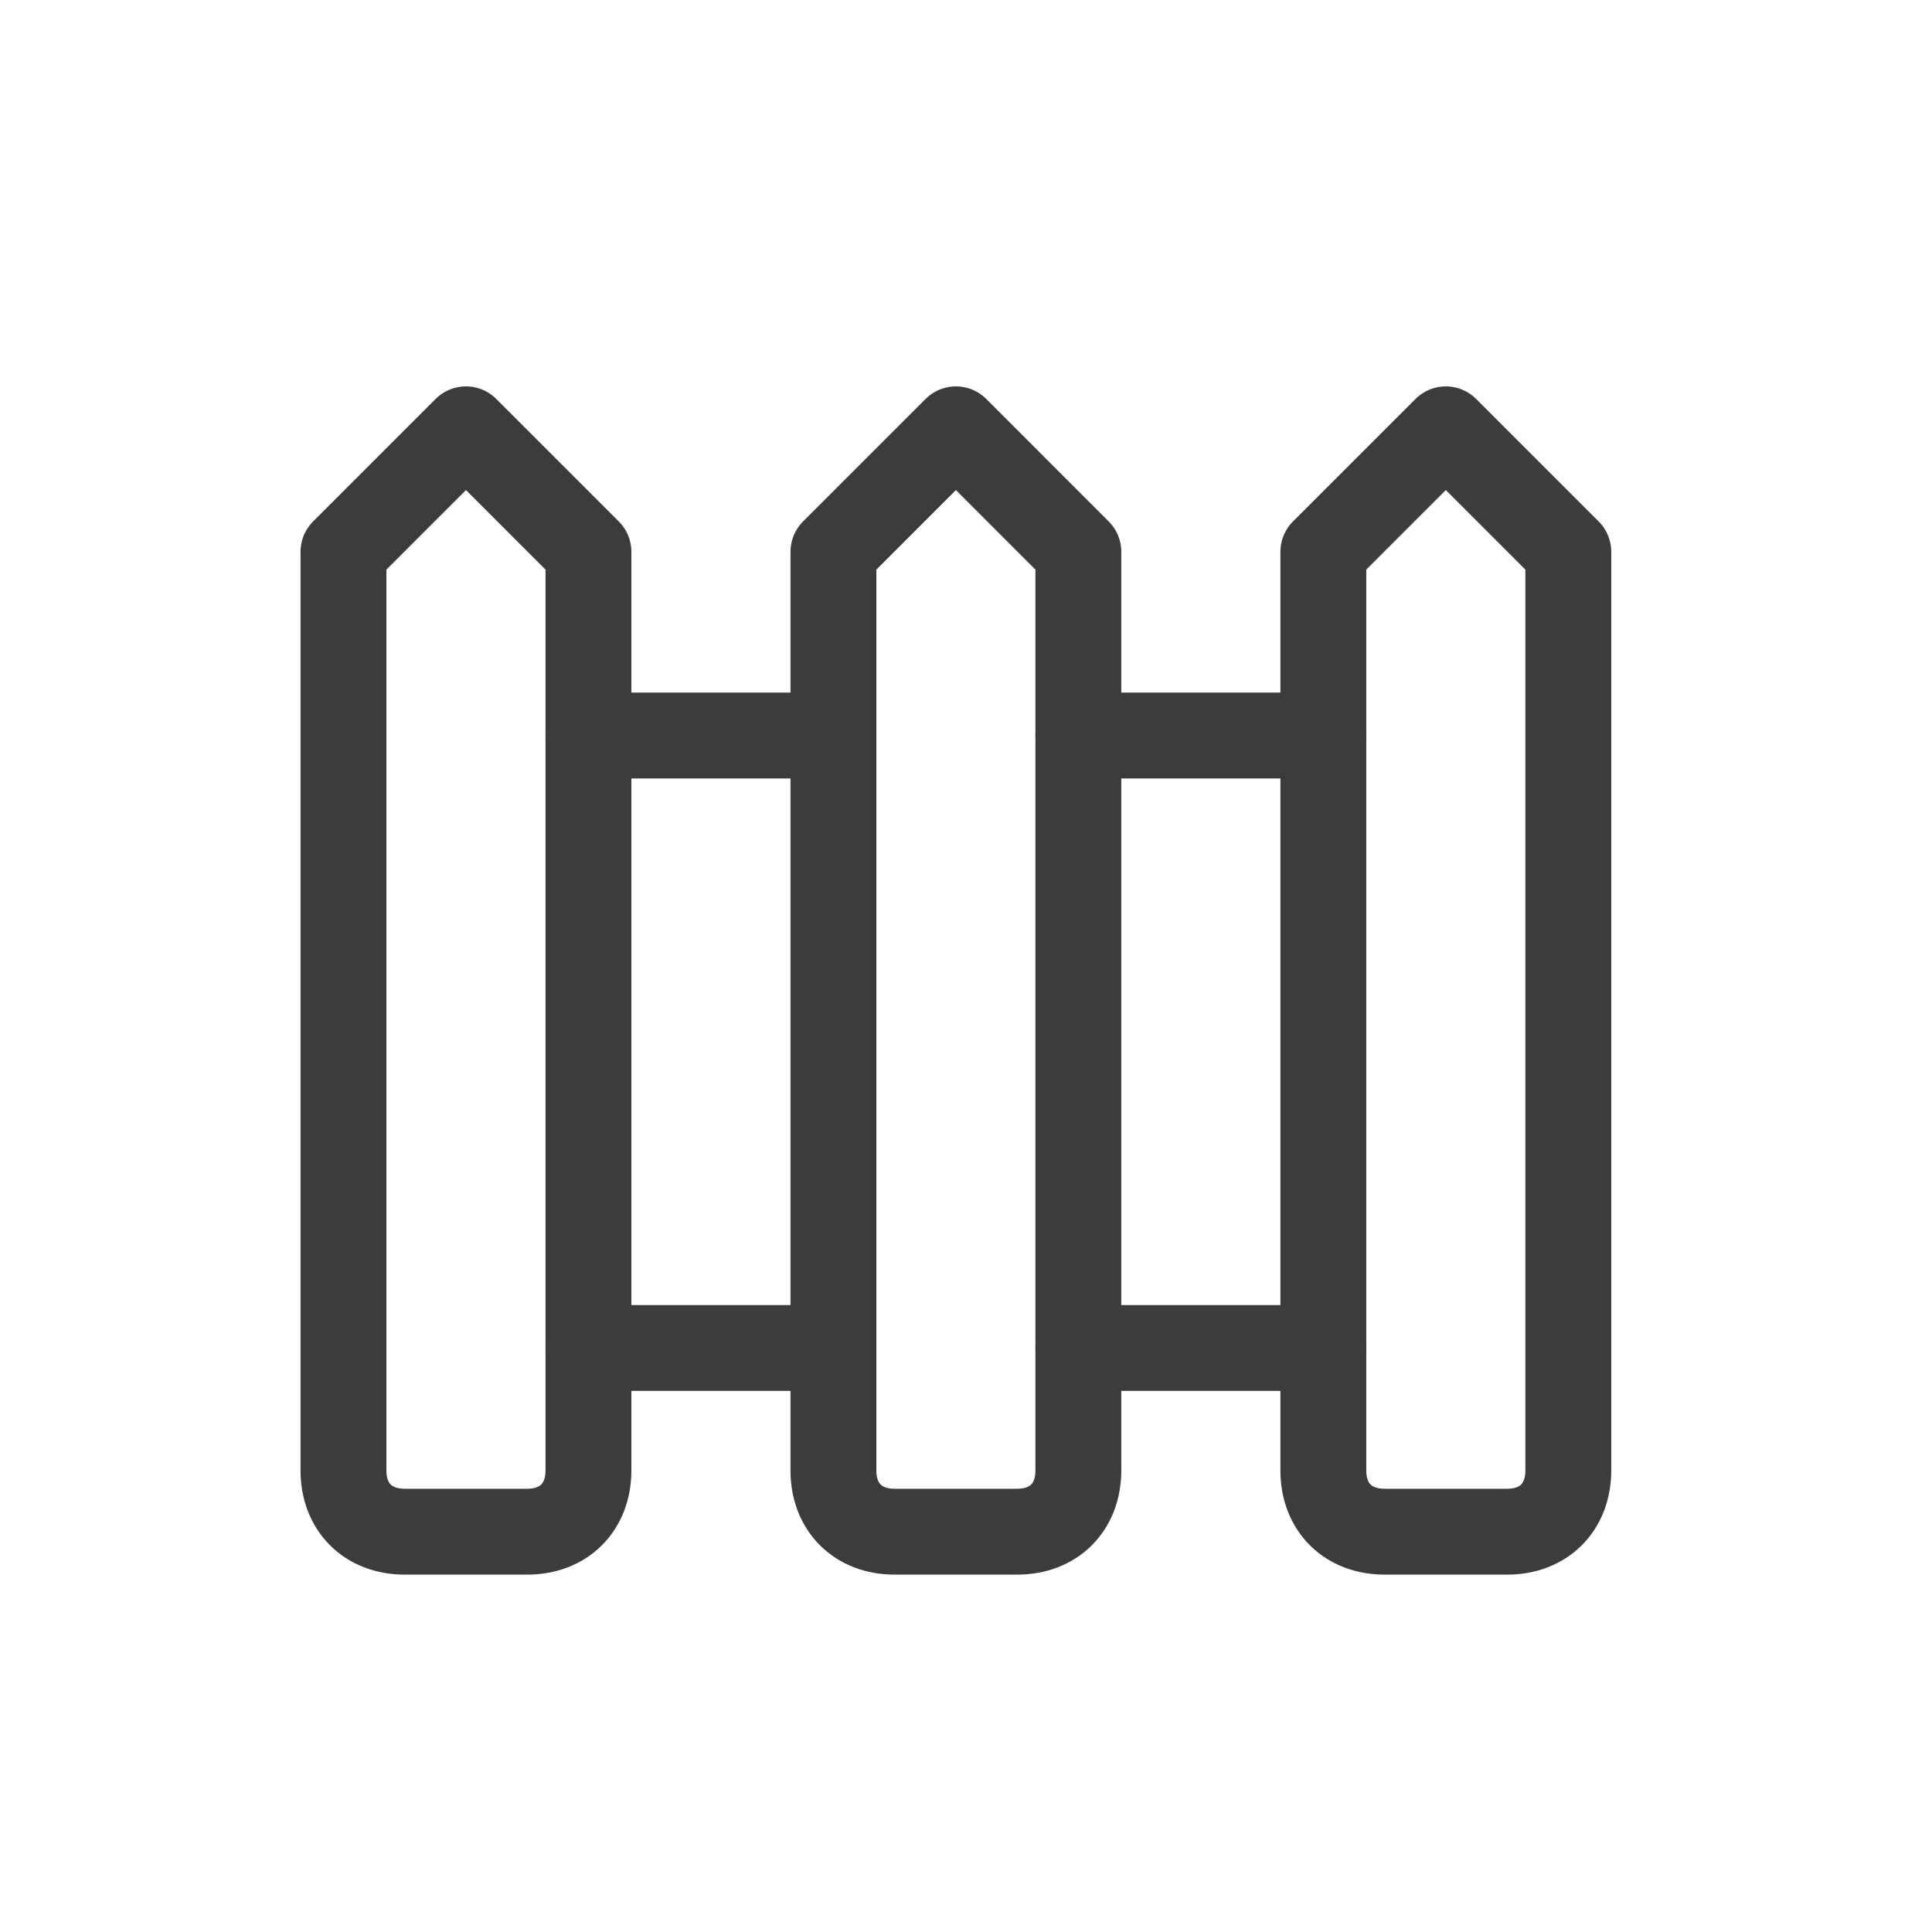 <svg width="45" height="45" viewBox="0 0 45 45" fill="none" xmlns="http://www.w3.org/2000/svg">
<path d="M10.853 10L8 12.853V34.25C8 35.106 8.571 35.676 9.426 35.676H12.279C13.135 35.676 13.706 35.106 13.706 34.25V12.853L10.853 10Z" stroke="#3C3C3C" stroke-width="2" stroke-linecap="round" stroke-linejoin="round"/>
<path d="M13.706 17.132H19.412" stroke="#3C3C3C" stroke-width="2" stroke-linecap="round" stroke-linejoin="round"/>
<path d="M13.706 31.397H19.412" stroke="#3C3C3C" stroke-width="2" stroke-linecap="round" stroke-linejoin="round"/>
<path d="M22.265 10L19.412 12.853V34.25C19.412 35.106 19.982 35.676 20.838 35.676H23.691C24.547 35.676 25.117 35.106 25.117 34.25V12.853L22.265 10Z" stroke="#3C3C3C" stroke-width="2" stroke-linecap="round" stroke-linejoin="round"/>
<path d="M25.117 17.132H30.823" stroke="#3C3C3C" stroke-width="2" stroke-linecap="round" stroke-linejoin="round"/>
<path d="M25.117 31.397H30.823" stroke="#3C3C3C" stroke-width="2" stroke-linecap="round" stroke-linejoin="round"/>
<path d="M33.676 10L30.823 12.853V34.25C30.823 35.106 31.394 35.676 32.25 35.676H35.103C35.959 35.676 36.529 35.106 36.529 34.25V12.853L33.676 10Z" stroke="#3C3C3C" stroke-width="2" stroke-linecap="round" stroke-linejoin="round"/>
</svg>
